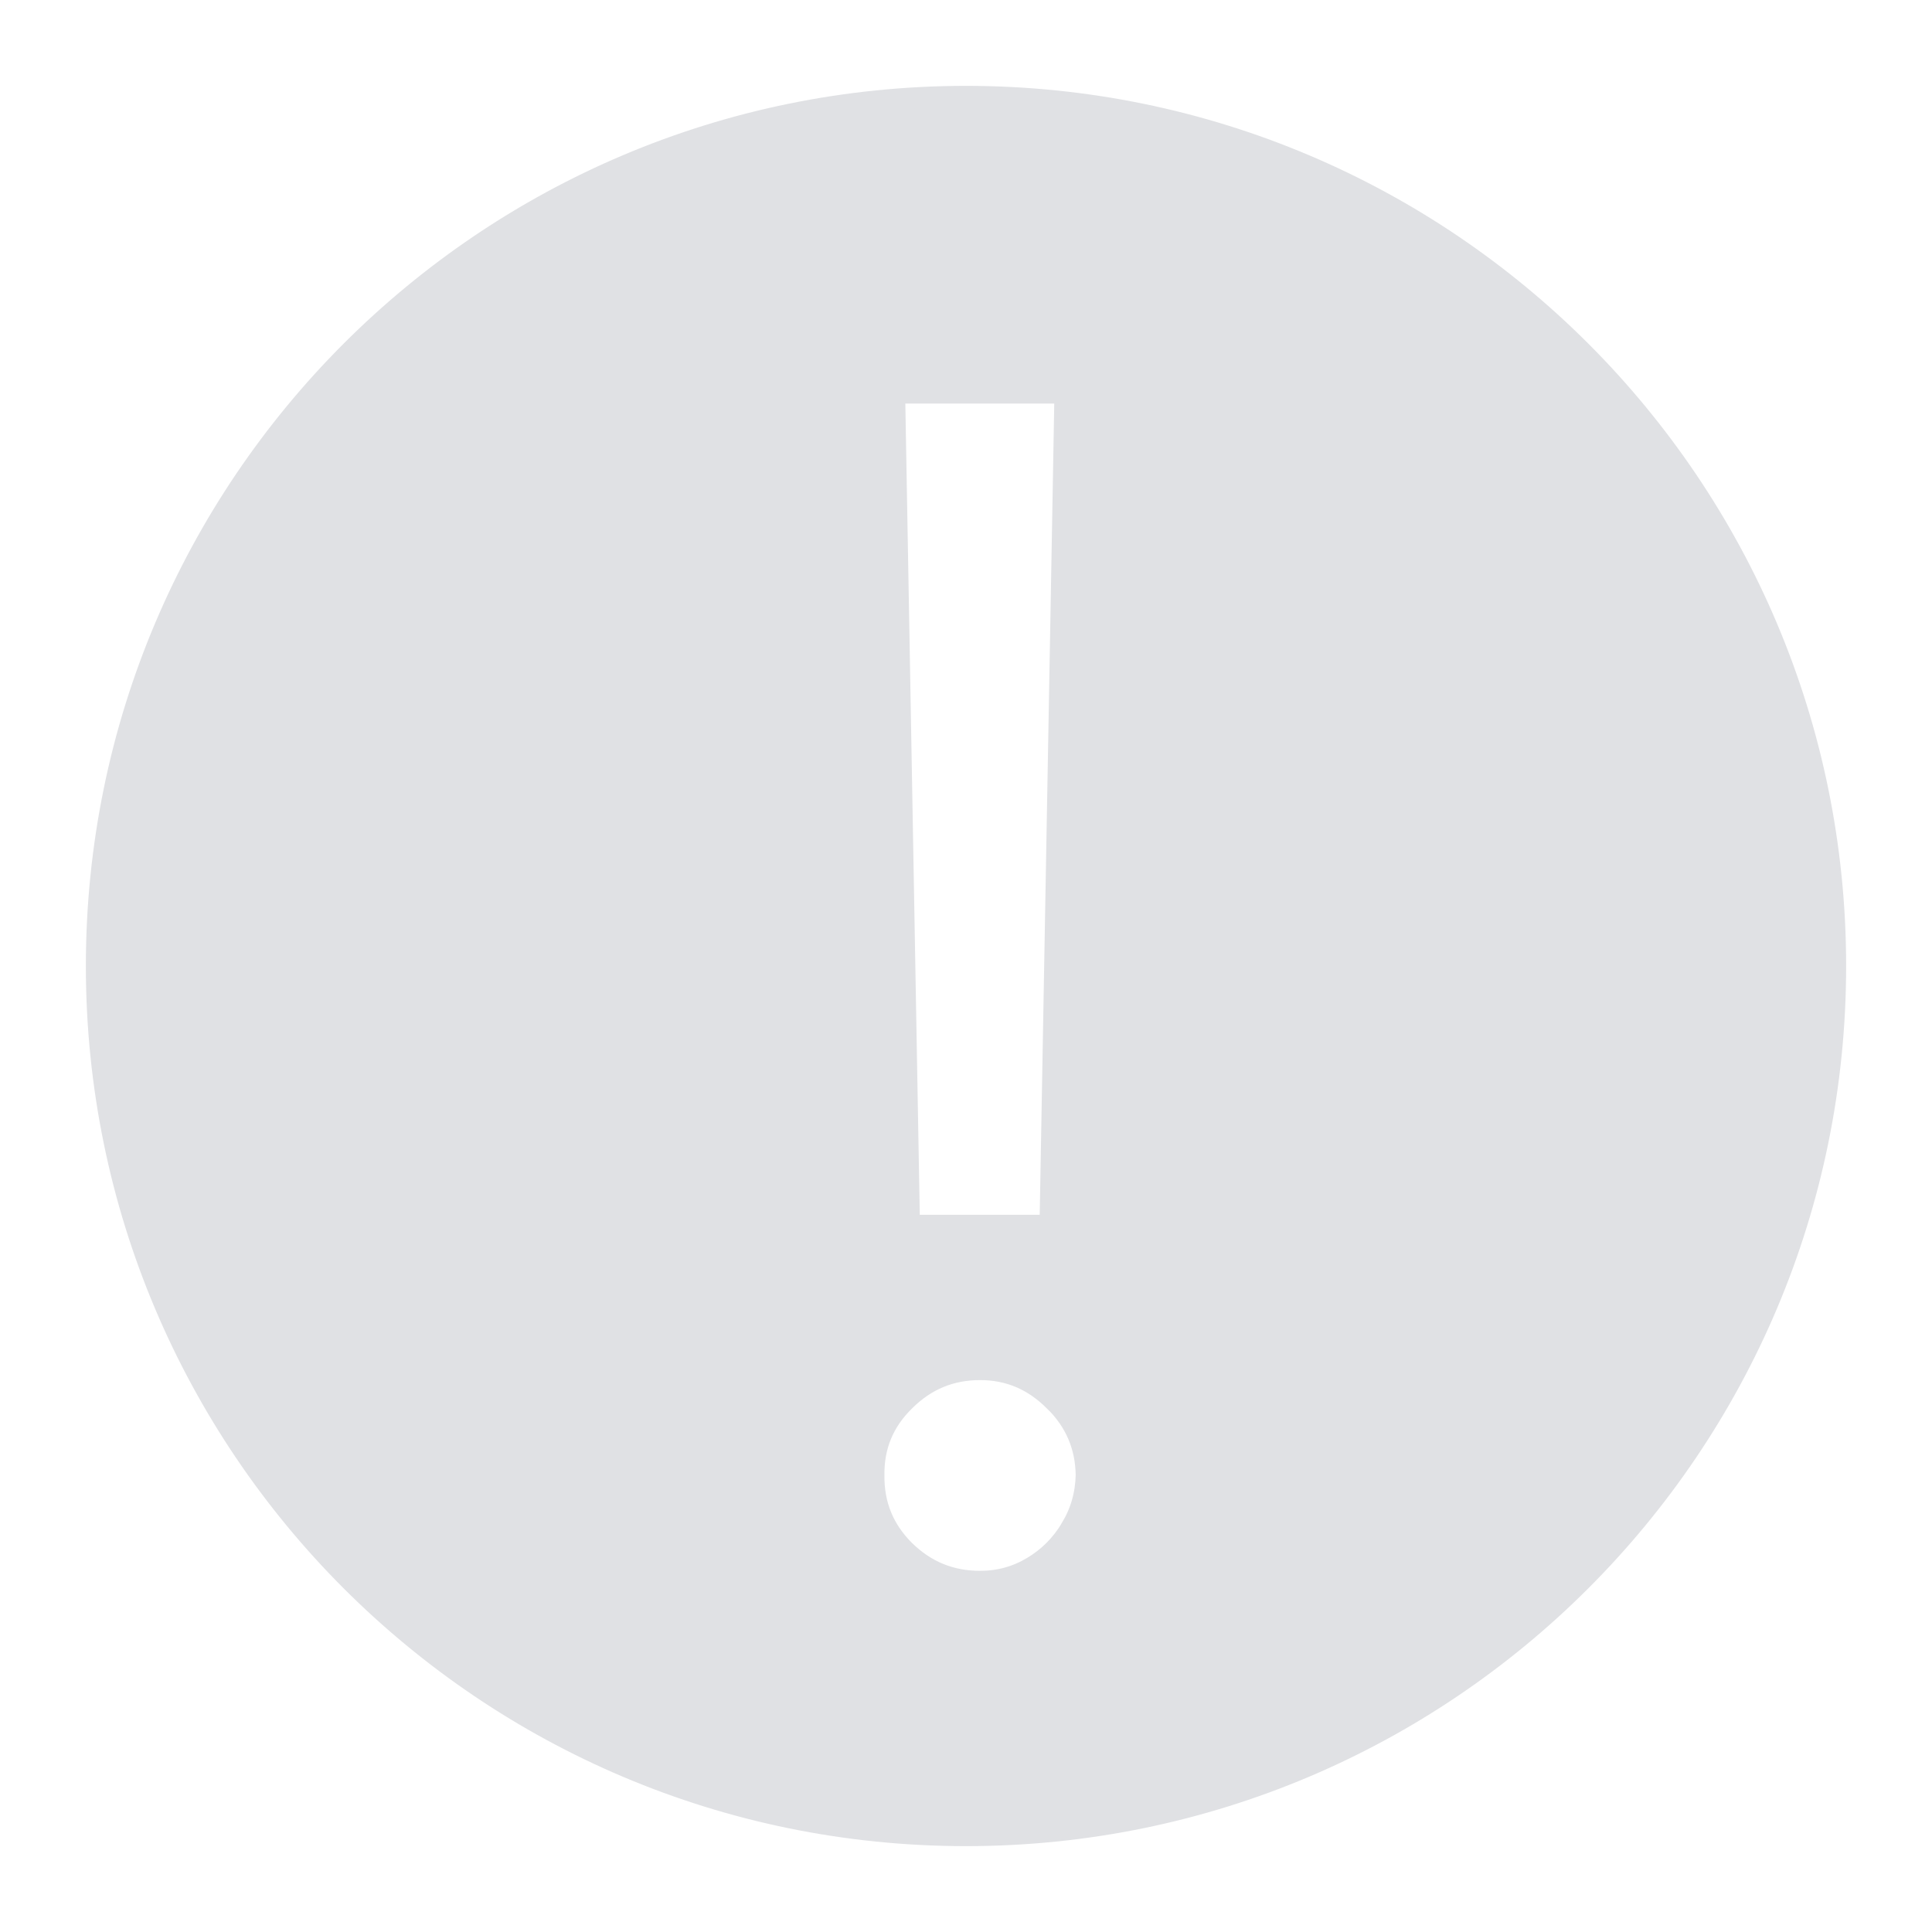<?xml version="1.0" encoding="UTF-8"?> <svg xmlns="http://www.w3.org/2000/svg" width="18" height="18" viewBox="0 0 18 18" fill="none"> <path d="M9.978 14.242L9.978 14.243C9.888 14.393 9.769 14.512 9.62 14.601C9.472 14.69 9.31 14.735 9.131 14.735C8.855 14.735 8.623 14.639 8.427 14.447C8.231 14.252 8.137 14.019 8.14 13.745L8.14 13.742C8.137 13.472 8.231 13.243 8.427 13.051L8.427 13.051C8.623 12.855 8.856 12.758 9.131 12.758C9.398 12.758 9.627 12.854 9.824 13.051L9.825 13.051C10.02 13.243 10.118 13.473 10.122 13.743C10.118 13.925 10.07 14.091 9.978 14.242ZM9 0.9C4.526 0.9 0.9 4.526 0.9 9C0.9 13.473 4.526 17.1 9 17.1C13.473 17.1 17.1 13.473 17.1 9C17.1 4.526 13.473 0.9 9 0.9ZM8.471 11.418L8.333 3.66H9.924L9.785 11.418H8.471Z" fill="#E0E1E4" stroke="#E0E1E4" stroke-width="0.2"></path> </svg> 